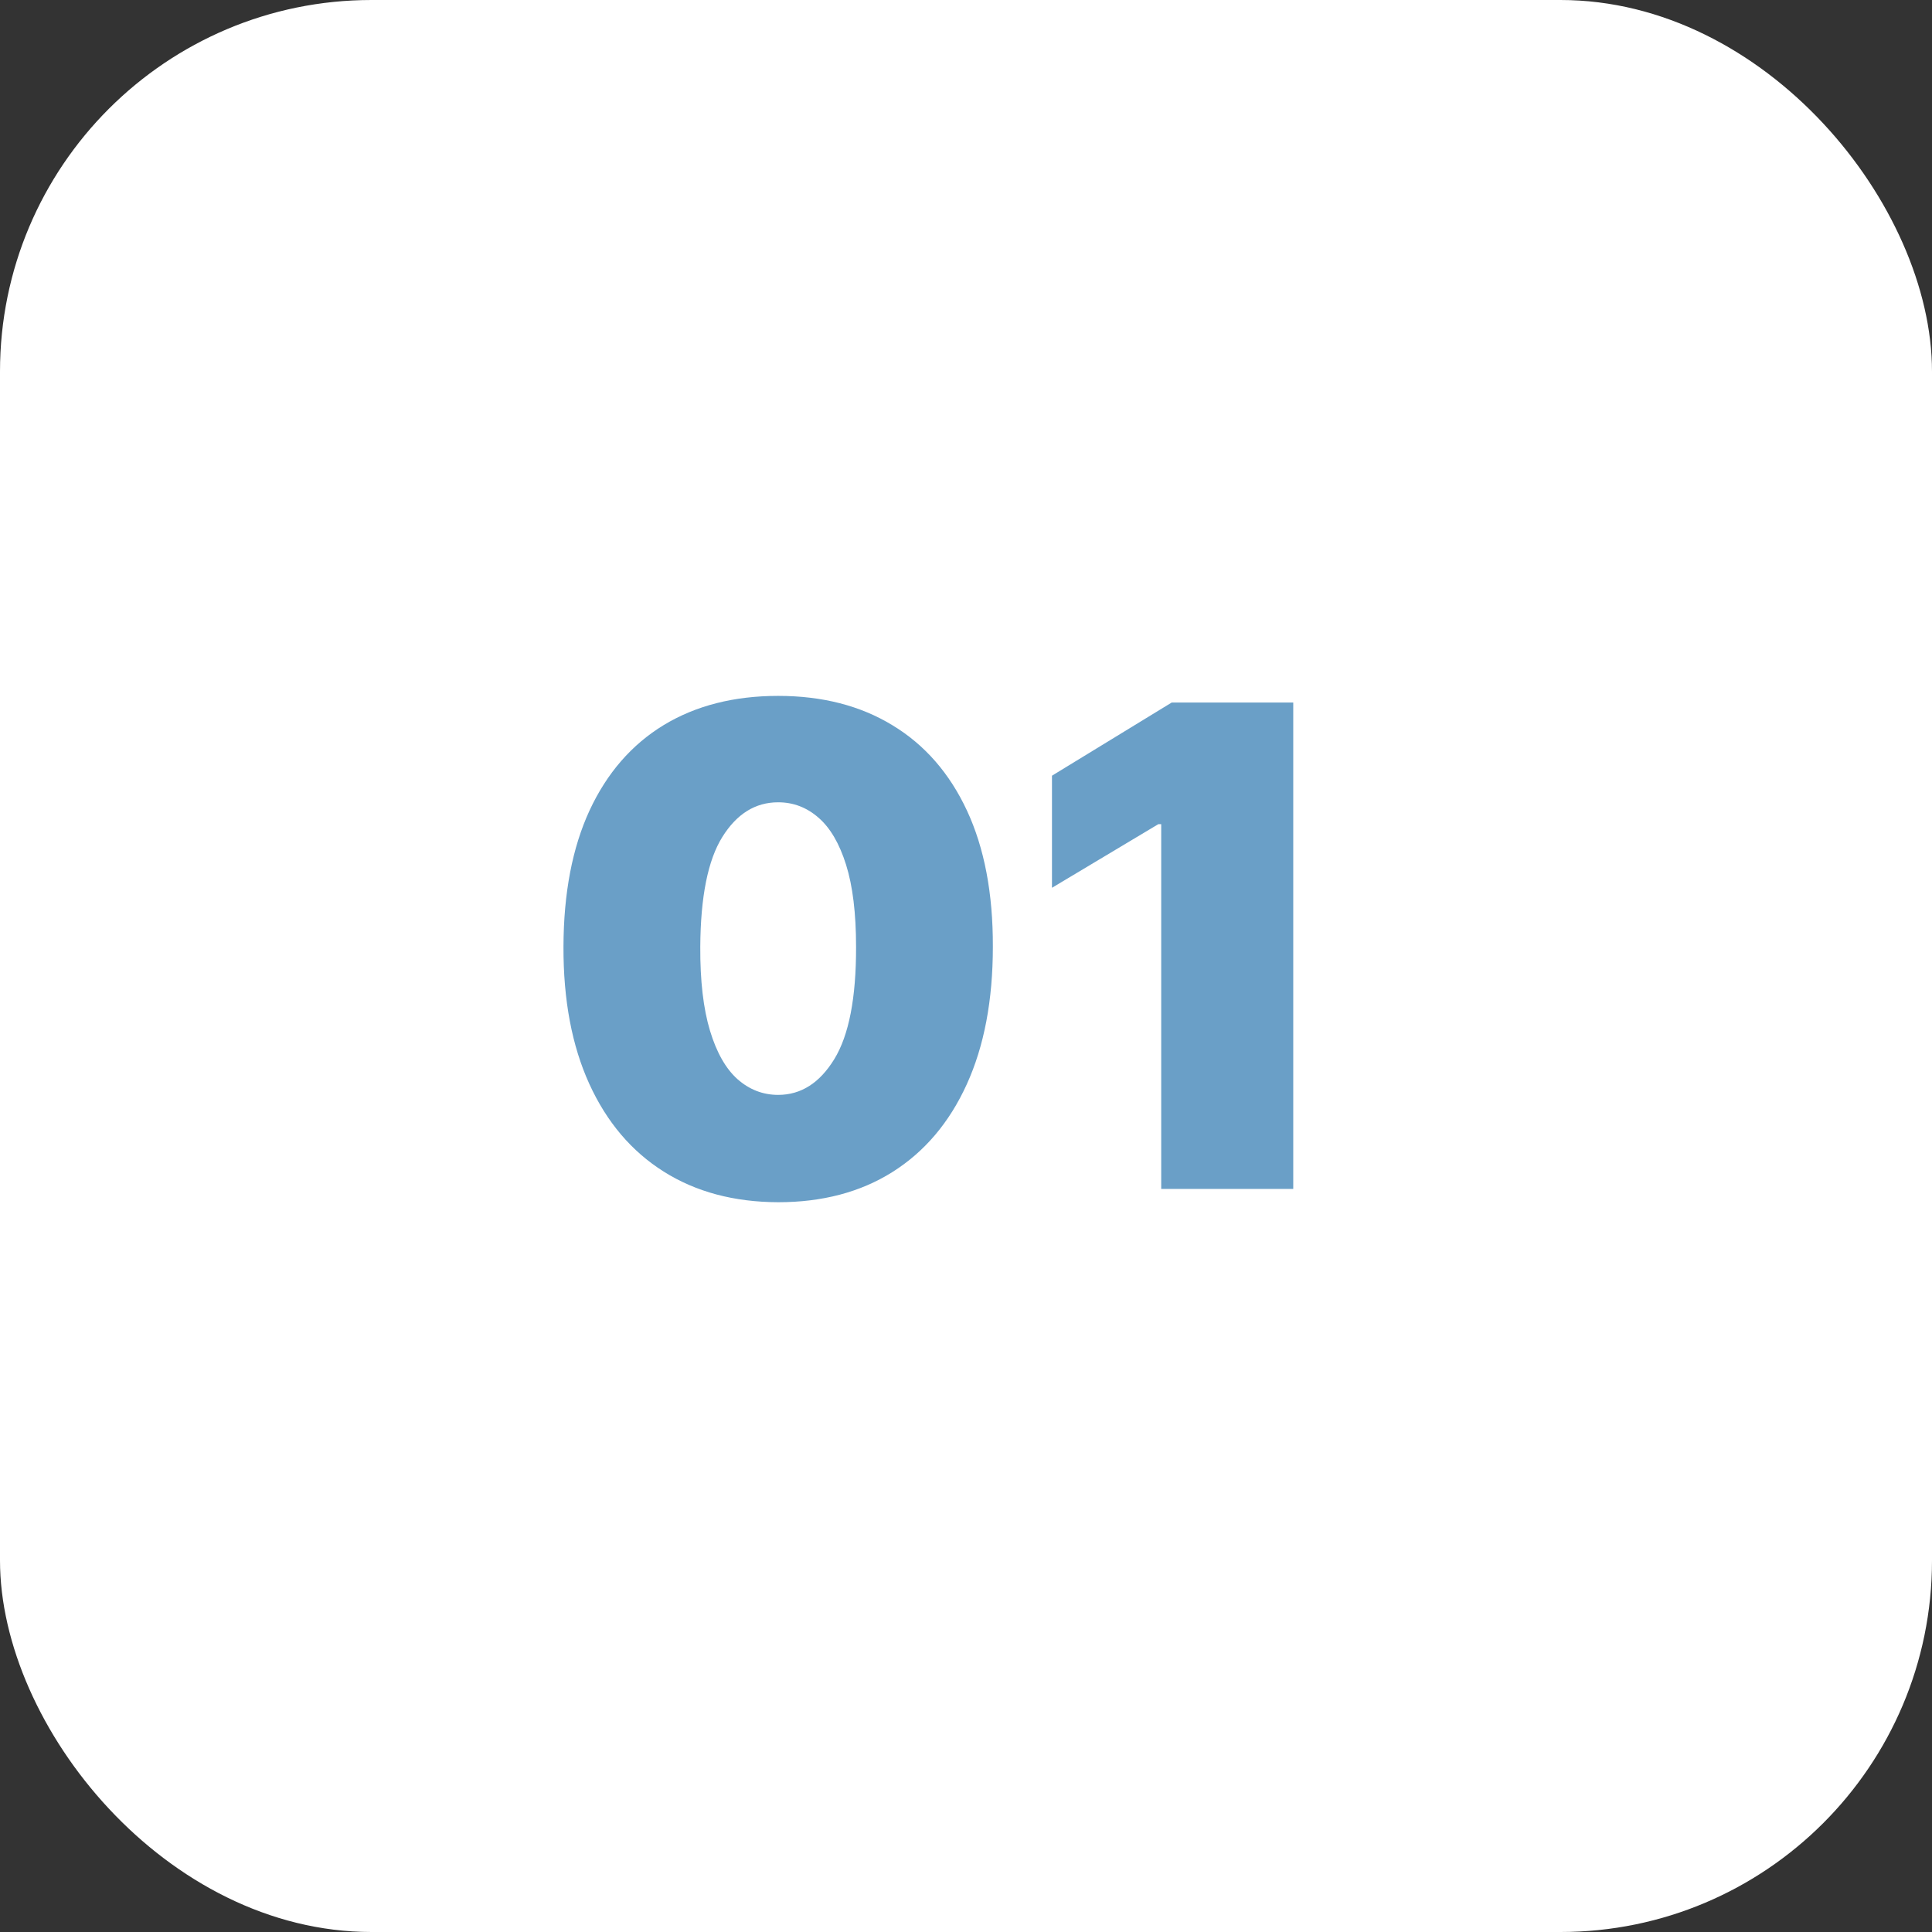 <?xml version="1.0" encoding="UTF-8"?> <svg xmlns="http://www.w3.org/2000/svg" width="52" height="52" viewBox="0 0 52 52" fill="none"><rect x="0" y="0" width="52" height="52" fill="#333333" stroke="none"/><rect width="52" height="52" rx="10" fill="white"></rect><path d="M20.944 32.358C19.755 32.354 18.728 32.079 17.863 31.533C16.998 30.988 16.331 30.202 15.862 29.175C15.394 28.148 15.161 26.916 15.166 25.48C15.17 24.04 15.404 22.817 15.869 21.811C16.337 20.805 17.002 20.041 17.863 19.516C18.728 18.992 19.755 18.73 20.944 18.73C22.133 18.73 23.16 18.994 24.025 19.523C24.89 20.047 25.557 20.812 26.026 21.817C26.494 22.823 26.727 24.044 26.723 25.48C26.723 26.925 26.488 28.16 26.019 29.188C25.551 30.215 24.884 31.001 24.019 31.546C23.158 32.087 22.133 32.358 20.944 32.358ZM20.944 29.469C21.558 29.469 22.061 29.149 22.453 28.51C22.849 27.866 23.045 26.857 23.041 25.48C23.041 24.581 22.951 23.846 22.772 23.275C22.593 22.704 22.346 22.282 22.031 22.009C21.715 21.732 21.353 21.594 20.944 21.594C20.33 21.594 19.83 21.905 19.442 22.527C19.054 23.149 18.856 24.134 18.848 25.48C18.843 26.396 18.931 27.151 19.11 27.743C19.288 28.331 19.536 28.766 19.851 29.047C20.171 29.328 20.535 29.469 20.944 29.469ZM34.808 18.909V32H31.254V22.182H31.178L28.314 23.895V20.878L31.536 18.909H34.808Z" fill="#6A9FC7"></path></svg> 